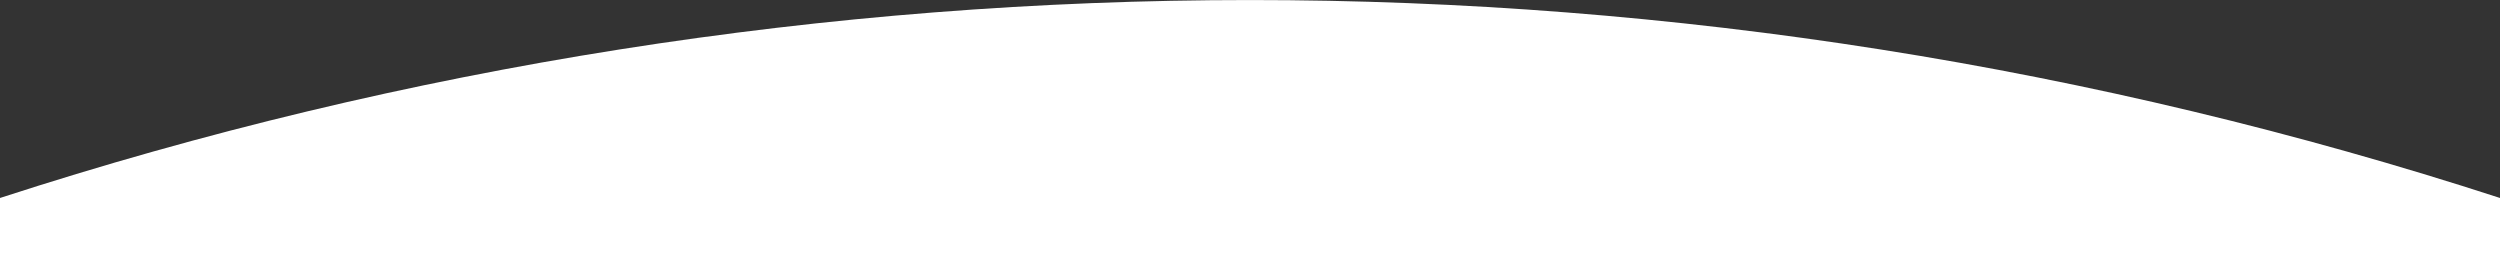 <?xml version="1.0" encoding="UTF-8"?>
<svg xmlns="http://www.w3.org/2000/svg" version="1.1" viewBox="0 0 1577.2 160.9">
  <rect x="0" y="0" width="1577.2" height="160.9" fill="#333333" stroke="none"/>
  <defs>
    <style>
      .cls-1 {
        fill: #fff;
      }
    </style>
  </defs>
  <!-- Generator: Adobe Illustrator 28.7.1, SVG Export Plug-In . SVG Version: 1.2.0 Build 142)  -->
  <g>
    <g id="_レイヤー_1" data-name="レイヤー_1">
      <path class="cls-1" d="M1577.2,162H0c0-257.8,0,220.7,0-37.1,512.6-166.5,1064.7-166.5,1577.2,0,0,257.8,0-220.7,0,37.1Z"/>
    </g>
  </g>
</svg>